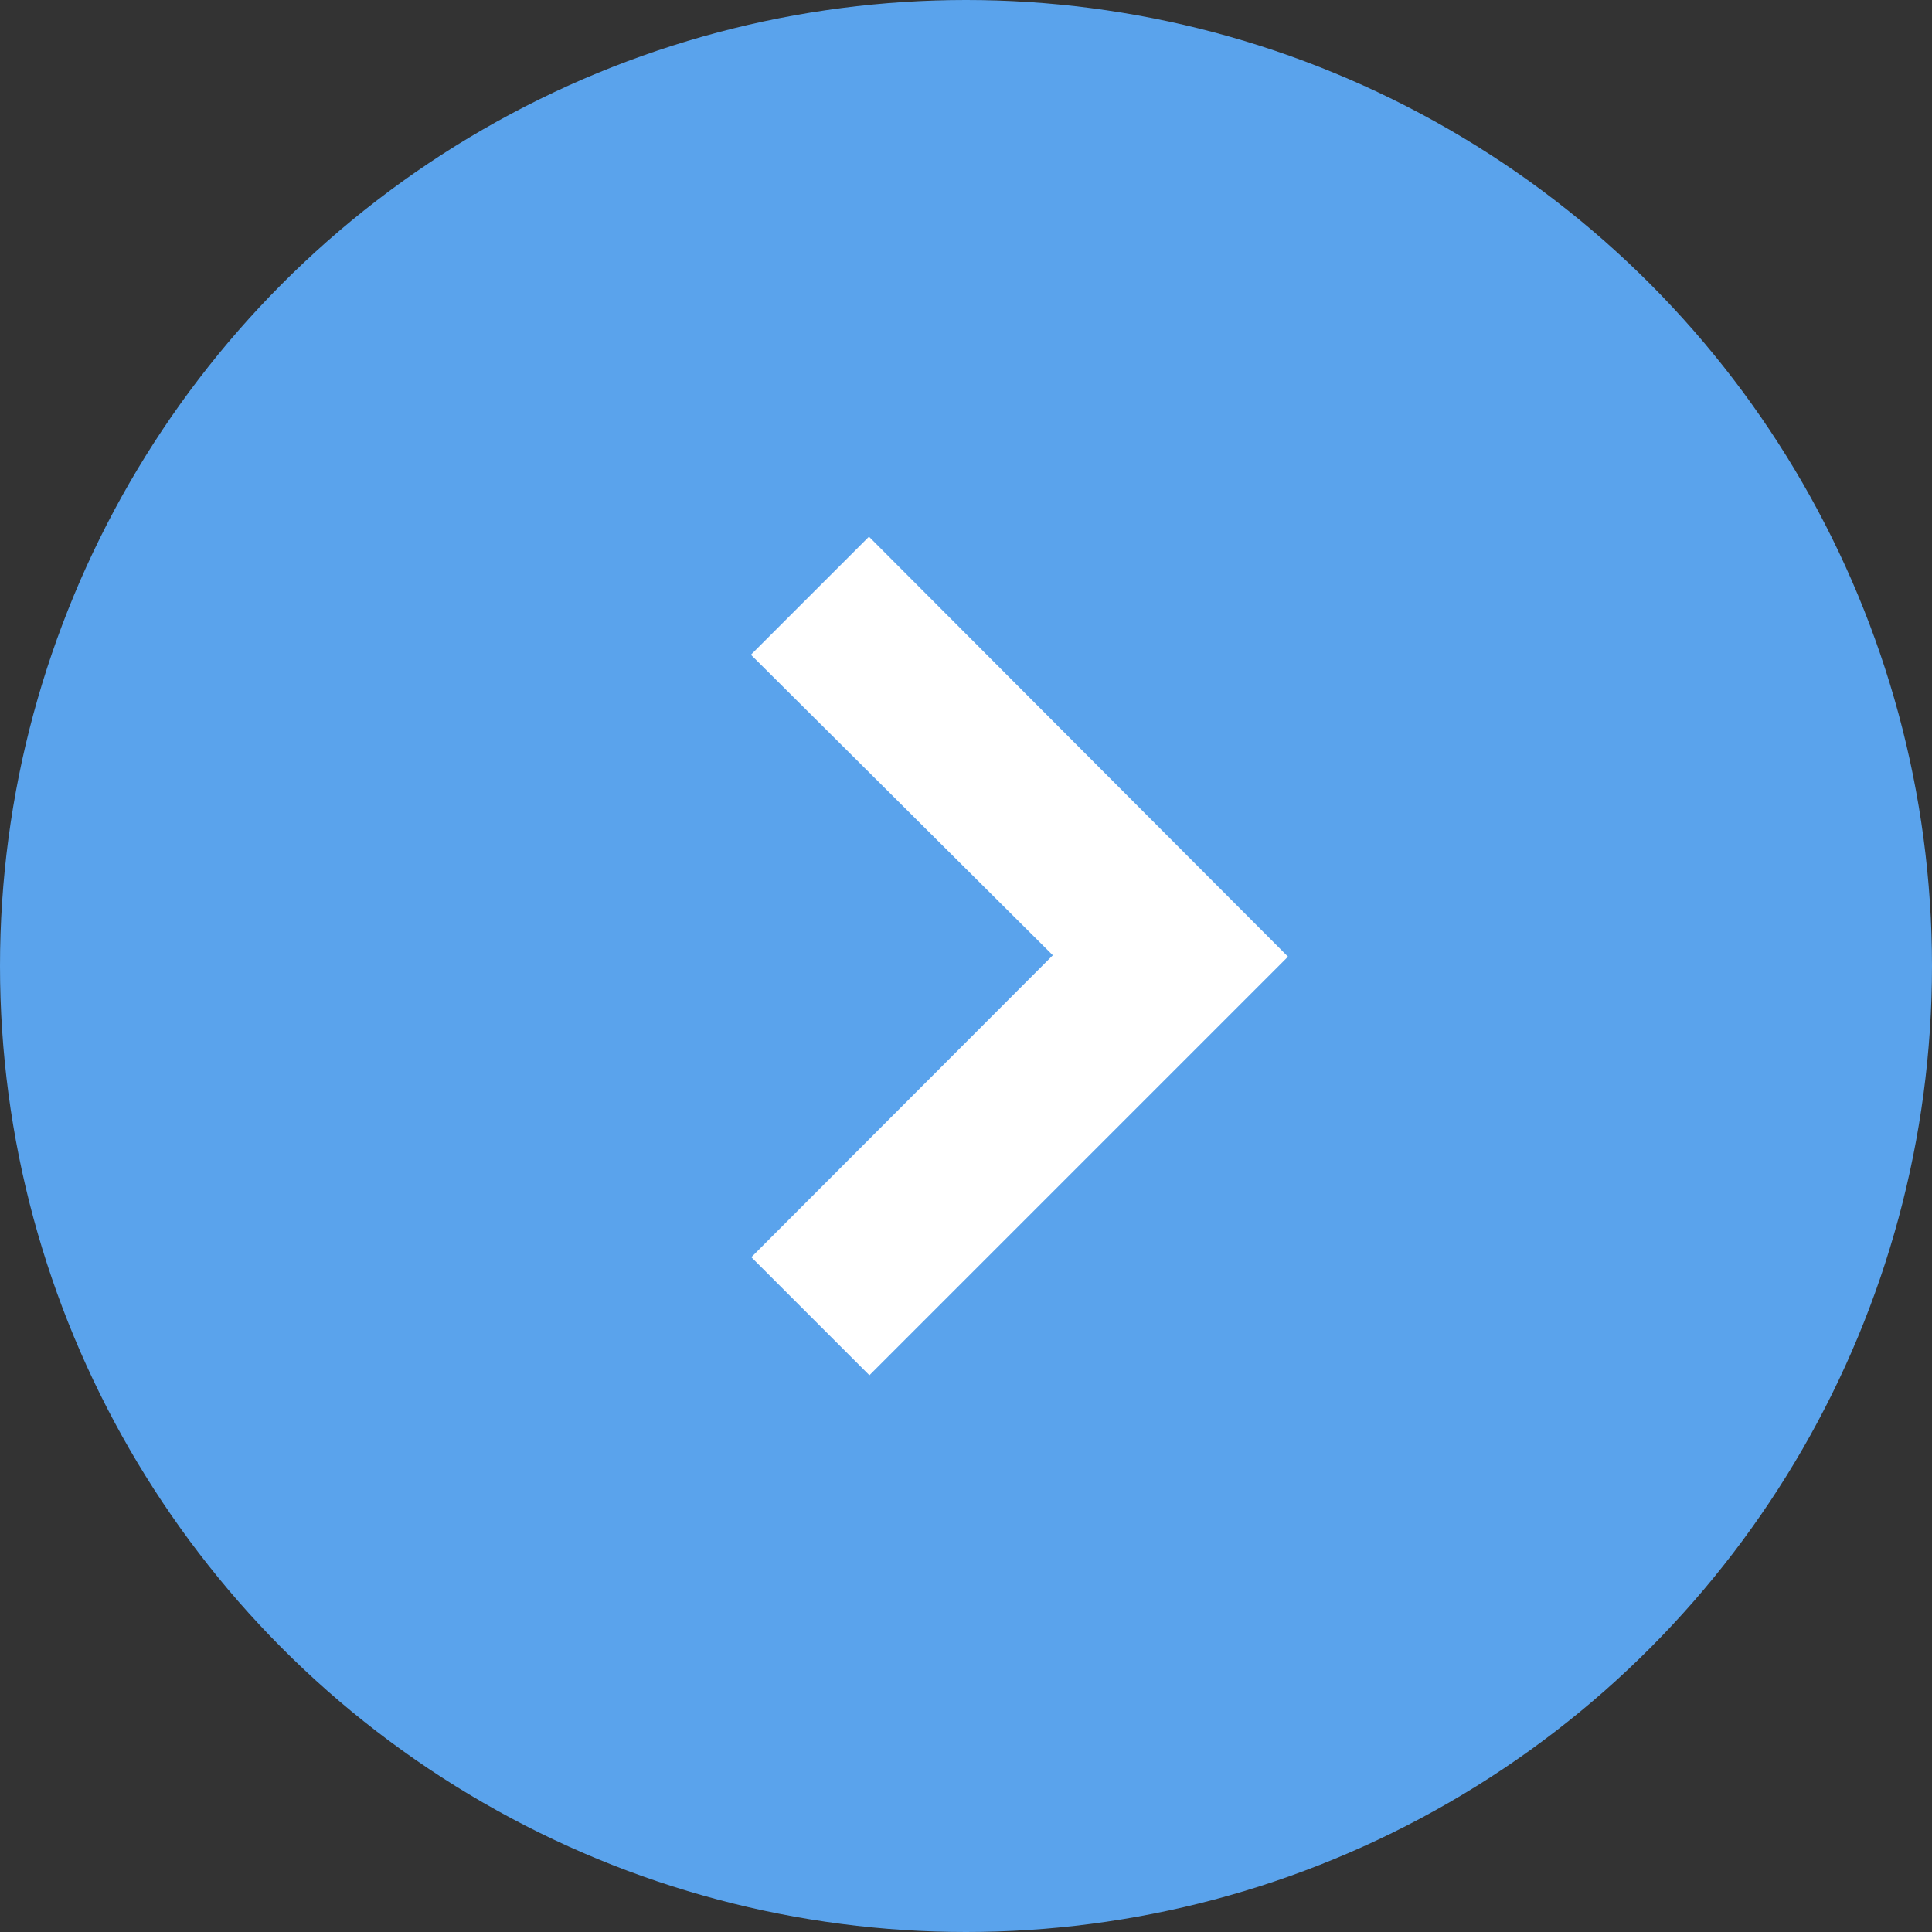 <svg xmlns="http://www.w3.org/2000/svg" width="18" height="18" viewBox="0 0 18 18">
  <rect x="0" y="0" width="18" height="18" fill="#333333" stroke="none"/>
  <g id="グループ_148" data-name="グループ 148" transform="translate(-765 -200)">
    <circle id="楕円形_3" data-name="楕円形 3" cx="9" cy="9" r="9" transform="translate(765 200)" fill="#5aa3ec"/>
    <path id="パス_650" data-name="パス 650" d="M93.18,0l-1.1,1.1L94.893,3.9,92.084,6.713l1.1,1.1,3.9-3.9Z" transform="translate(679.916 205)" fill="#fff"/>
  </g>
</svg>
